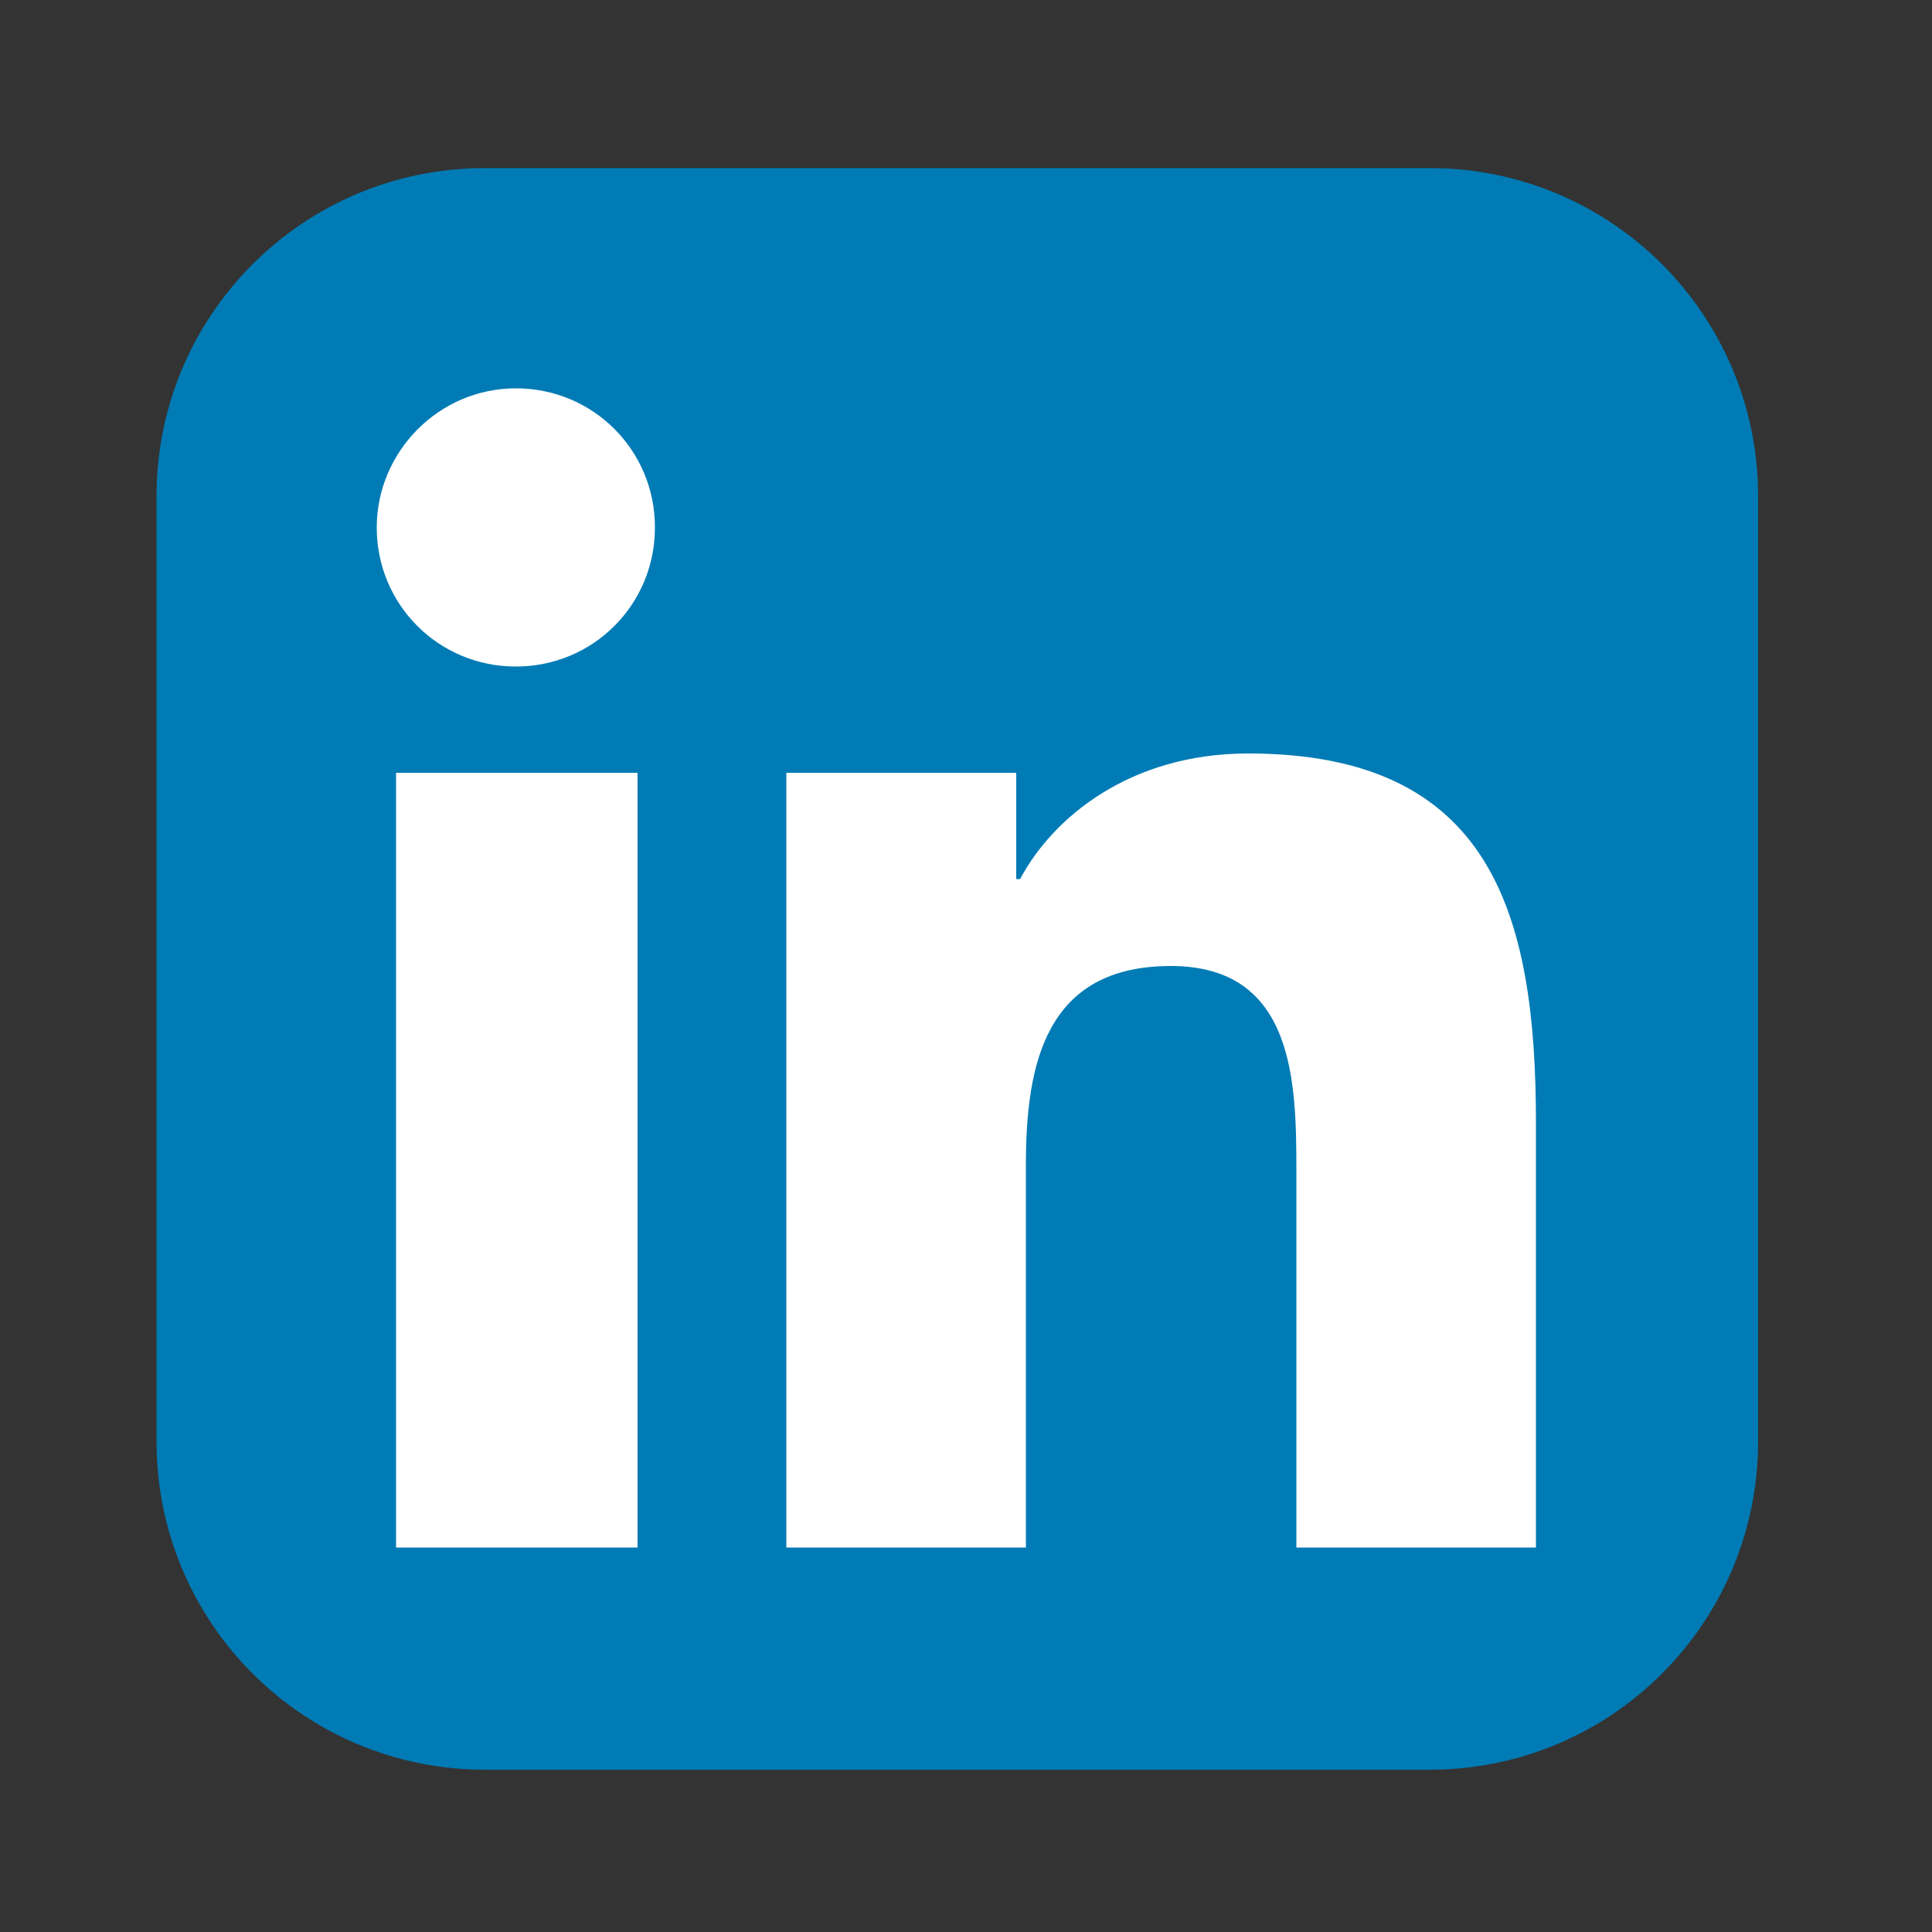 <?xml version="1.0" encoding="utf-8"?>
<!-- Generator: Adobe Illustrator 23.0.3, SVG Export Plug-In . SVG Version: 6.00 Build 0)  -->
<svg version="1.1" id="Слой_1" xmlns="http://www.w3.org/2000/svg" xmlns:xlink="http://www.w3.org/1999/xlink" x="0px" y="0px"
	 viewBox="0 0 100 100" style="enable-background:new 0 0 100 100;" xml:space="preserve">
<rect x="0" y="0" width="100" height="100" fill="#333333" stroke="none"/>
<style type="text/css">
	.st0{fill:#007BB5;}
	.st1{fill:#FFFFFF;}
</style>
<g>
	<g>
		<path class="st0" d="M91,74.6c0,9.4-7.6,17-17,17H25.1c-9.4,0-17-7.6-17-17V25.7c0-9.4,7.6-17,17-17H74c9.4,0,17,7.6,17,17V74.6z"
			/>
		<g>
			<path class="st1" d="M20.5,40h12.5v40.1H20.5V40z M26.7,20.1c4,0,7.2,3.2,7.2,7.2c0,4-3.2,7.2-7.2,7.2c-4,0-7.2-3.2-7.2-7.2
				C19.5,23.4,22.7,20.1,26.7,20.1"/>
			<path class="st1" d="M40.7,40h11.9v5.5h0.2c1.7-3.2,5.7-6.5,11.8-6.5c12.6,0,14.9,8.3,14.9,19.1v22H67.1V60.6
				C67.1,56,67,50,60.6,50c-6.5,0-7.5,5.1-7.5,10.3v19.8H40.7V40z"/>
		</g>
	</g>
</g>
</svg>
